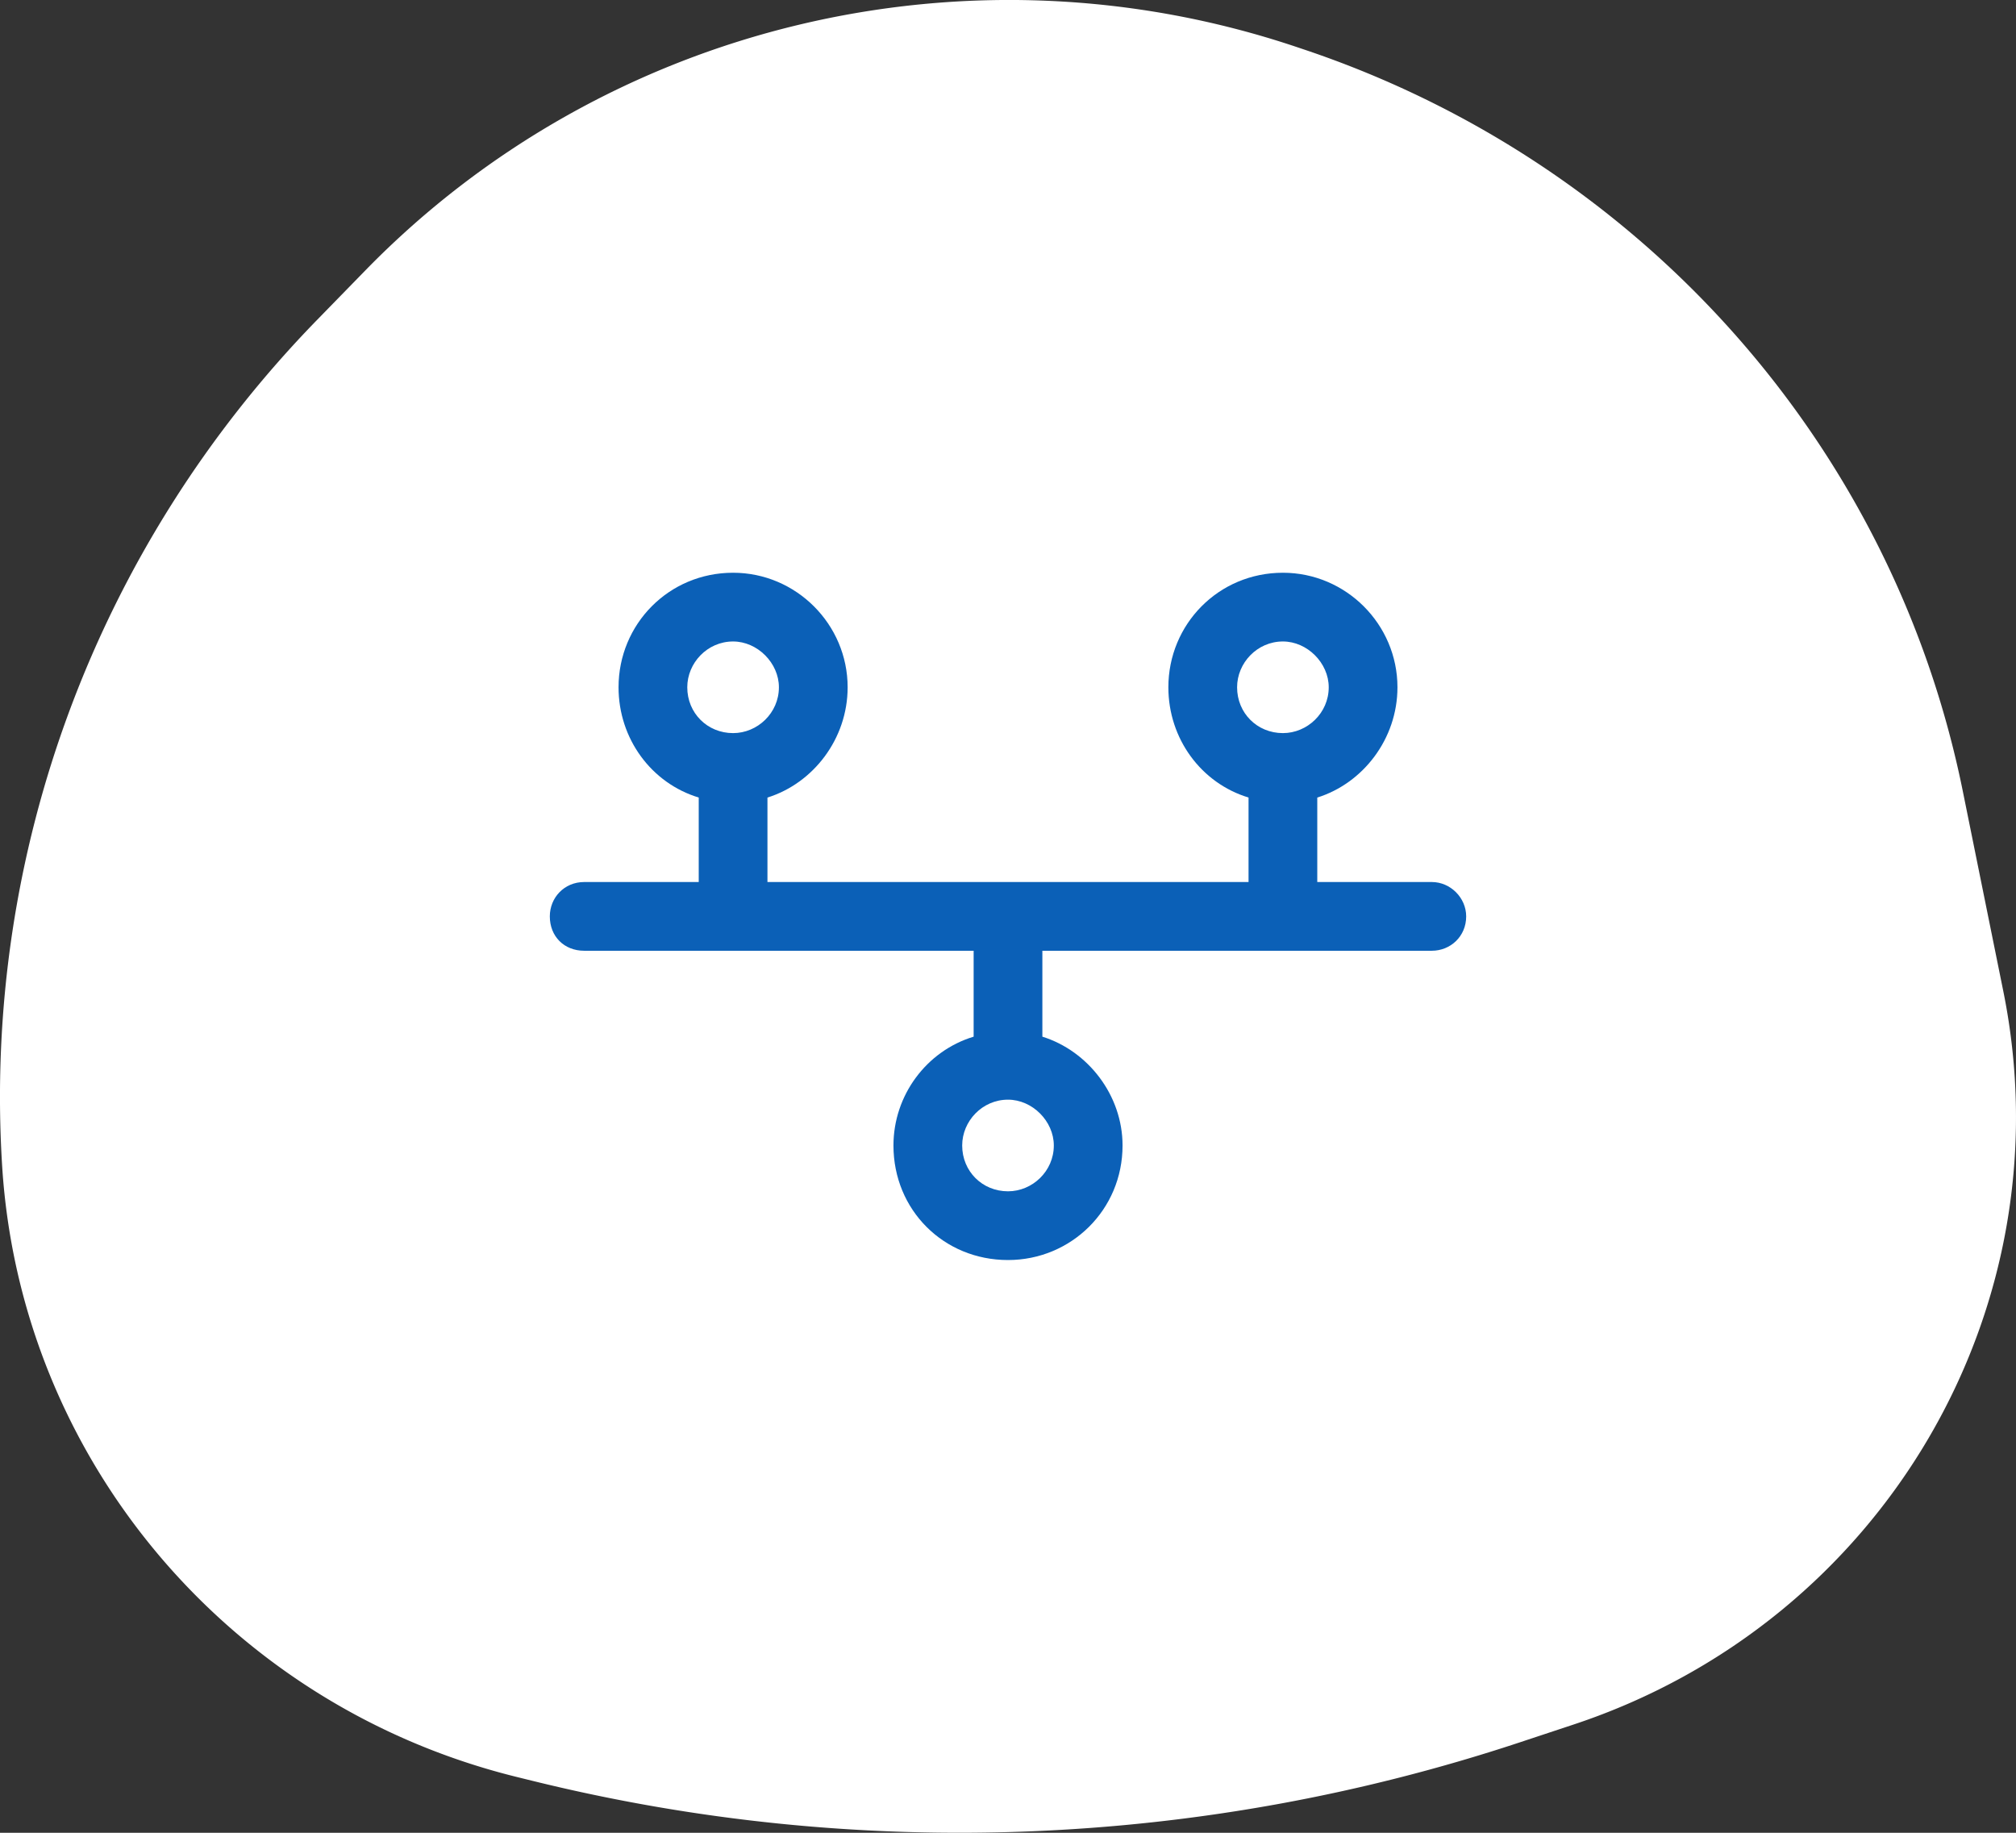 <svg width="88" height="80" fill="none" xmlns="http://www.w3.org/2000/svg">
    <rect width="100%" height="100%" fill="#333333" stroke="none"/>
    <path fill-rule="evenodd" clip-rule="evenodd"
        d="M15.957 11.794l-2.097 2.15C4.236 23.807-.758 37.207.093 50.882c.796 12.776 9.88 23.57 22.45 26.678l.677.167a77.774 77.774 0 0043.09-1.664l2.366-.784c13.526-4.478 21.568-18.194 18.77-32.012l-1.77-8.742C82.624 19.453 71.68 7.126 56.951 2.17l-.333-.112C42.3-2.76 26.453 1.036 15.957 11.794z"
        fill="#fff" />
    <path
        d="M33.5 38.5h21v-3.688C52.437 34.188 51 32.25 51 30c0-2.75 2.188-5 5-5 2.75 0 5 2.25 5 5 0 2.25-1.5 4.188-3.5 4.813V38.5h5c.813 0 1.5.688 1.5 1.5 0 .875-.688 1.5-1.5 1.5h-17v3.75c2 .625 3.5 2.563 3.5 4.75 0 2.813-2.25 5-5 5-2.813 0-5-2.188-5-5 0-2.188 1.438-4.125 3.5-4.75V41.5h-17c-.875 0-1.5-.625-1.5-1.5 0-.813.625-1.5 1.5-1.5h5v-3.688C28.437 34.188 27 32.25 27 30c0-2.75 2.188-5 5-5 2.75 0 5 2.25 5 5 0 2.25-1.5 4.188-3.5 4.813V38.5zM32 32c1.063 0 2-.875 2-2 0-1.063-.938-2-2-2-1.125 0-2 .938-2 2 0 1.125.875 2 2 2zm12 16c-1.125 0-2 .938-2 2 0 1.125.875 2 2 2 1.063 0 2-.875 2-2 0-1.063-.938-2-2-2zm12-20c-1.125 0-2 .938-2 2 0 1.125.875 2 2 2 1.063 0 2-.875 2-2 0-1.063-.938-2-2-2z"
        fill="#0B60B7" />
</svg>